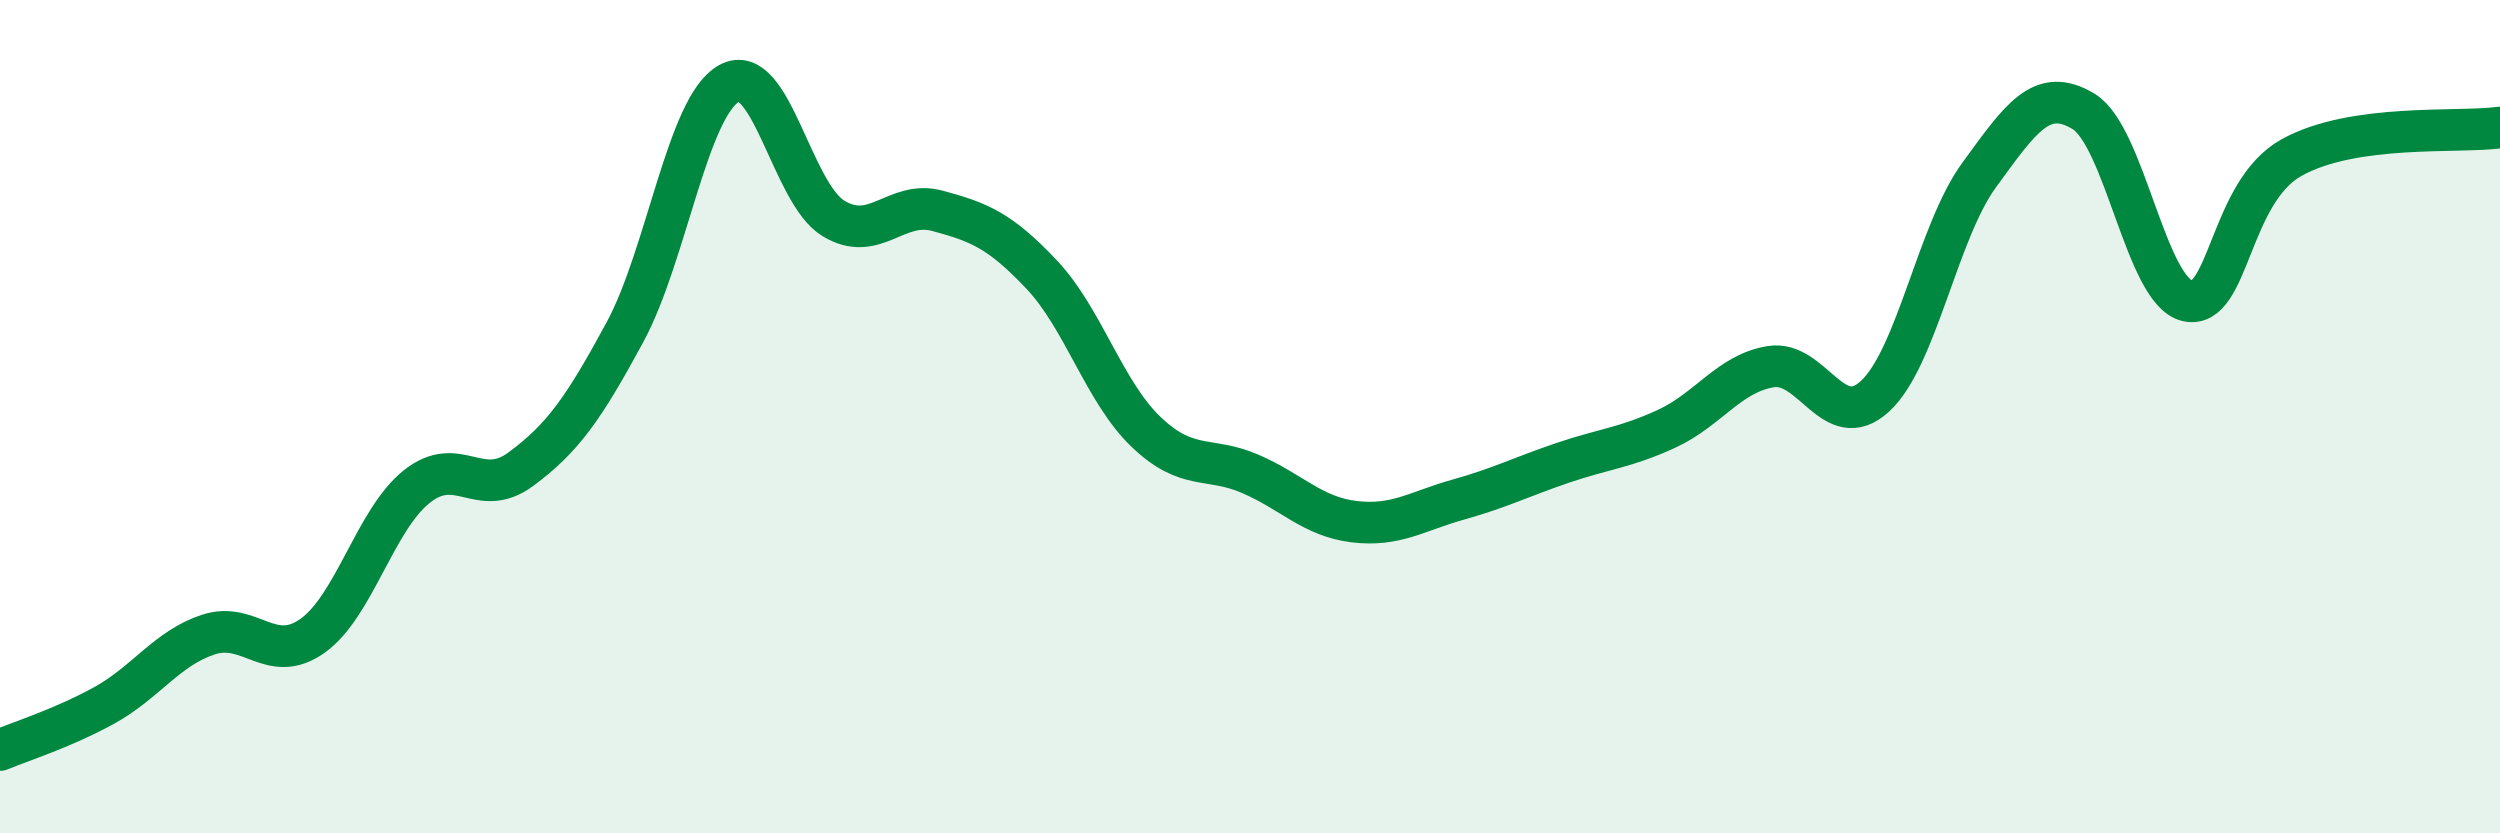 
    <svg width="60" height="20" viewBox="0 0 60 20" xmlns="http://www.w3.org/2000/svg">
      <path
        d="M 0,18 C 0.5,17.79 1.5,17.48 2.5,16.93 C 3.5,16.38 4,15.56 5,15.23 C 6,14.9 6.5,15.97 7.5,15.26 C 8.5,14.55 9,12.48 10,11.68 C 11,10.88 11.5,12 12.5,11.26 C 13.5,10.52 14,9.82 15,7.97 C 16,6.12 16.5,2.55 17.5,2 C 18.5,1.45 19,4.63 20,5.24 C 21,5.85 21.5,4.79 22.5,5.06 C 23.5,5.33 24,5.53 25,6.59 C 26,7.65 26.5,9.4 27.5,10.36 C 28.5,11.32 29,10.94 30,11.37 C 31,11.8 31.5,12.4 32.5,12.52 C 33.5,12.64 34,12.27 35,11.99 C 36,11.71 36.5,11.45 37.5,11.11 C 38.5,10.77 39,10.75 40,10.29 C 41,9.83 41.5,8.96 42.5,8.8 C 43.5,8.64 44,10.43 45,9.51 C 46,8.59 46.5,5.57 47.5,4.2 C 48.5,2.83 49,2.07 50,2.67 C 51,3.27 51.5,7 52.5,7.22 C 53.5,7.44 53.5,4.61 55,3.78 C 56.5,2.95 59,3.2 60,3.06L60 20L0 20Z"
        fill="#008740"
        opacity="0.1"
        stroke-linecap="round"
        stroke-linejoin="round"
      />
      <path
        d="M 0,18 C 0.5,17.79 1.5,17.48 2.5,16.93 C 3.5,16.38 4,15.56 5,15.23 C 6,14.9 6.5,15.97 7.5,15.26 C 8.5,14.55 9,12.48 10,11.68 C 11,10.88 11.5,12 12.5,11.26 C 13.5,10.52 14,9.82 15,7.97 C 16,6.12 16.5,2.55 17.5,2 C 18.5,1.45 19,4.63 20,5.24 C 21,5.85 21.5,4.79 22.5,5.06 C 23.5,5.33 24,5.53 25,6.59 C 26,7.65 26.5,9.4 27.5,10.36 C 28.5,11.32 29,10.94 30,11.37 C 31,11.8 31.5,12.4 32.5,12.52 C 33.5,12.64 34,12.27 35,11.99 C 36,11.71 36.5,11.45 37.5,11.11 C 38.5,10.77 39,10.75 40,10.29 C 41,9.83 41.5,8.96 42.5,8.8 C 43.5,8.64 44,10.43 45,9.51 C 46,8.59 46.5,5.57 47.5,4.2 C 48.5,2.83 49,2.07 50,2.67 C 51,3.27 51.5,7 52.5,7.22 C 53.5,7.44 53.5,4.61 55,3.78 C 56.5,2.95 59,3.2 60,3.06"
        stroke="#008740"
        stroke-width="1"
        fill="none"
        stroke-linecap="round"
        stroke-linejoin="round"
      />
    </svg>
  